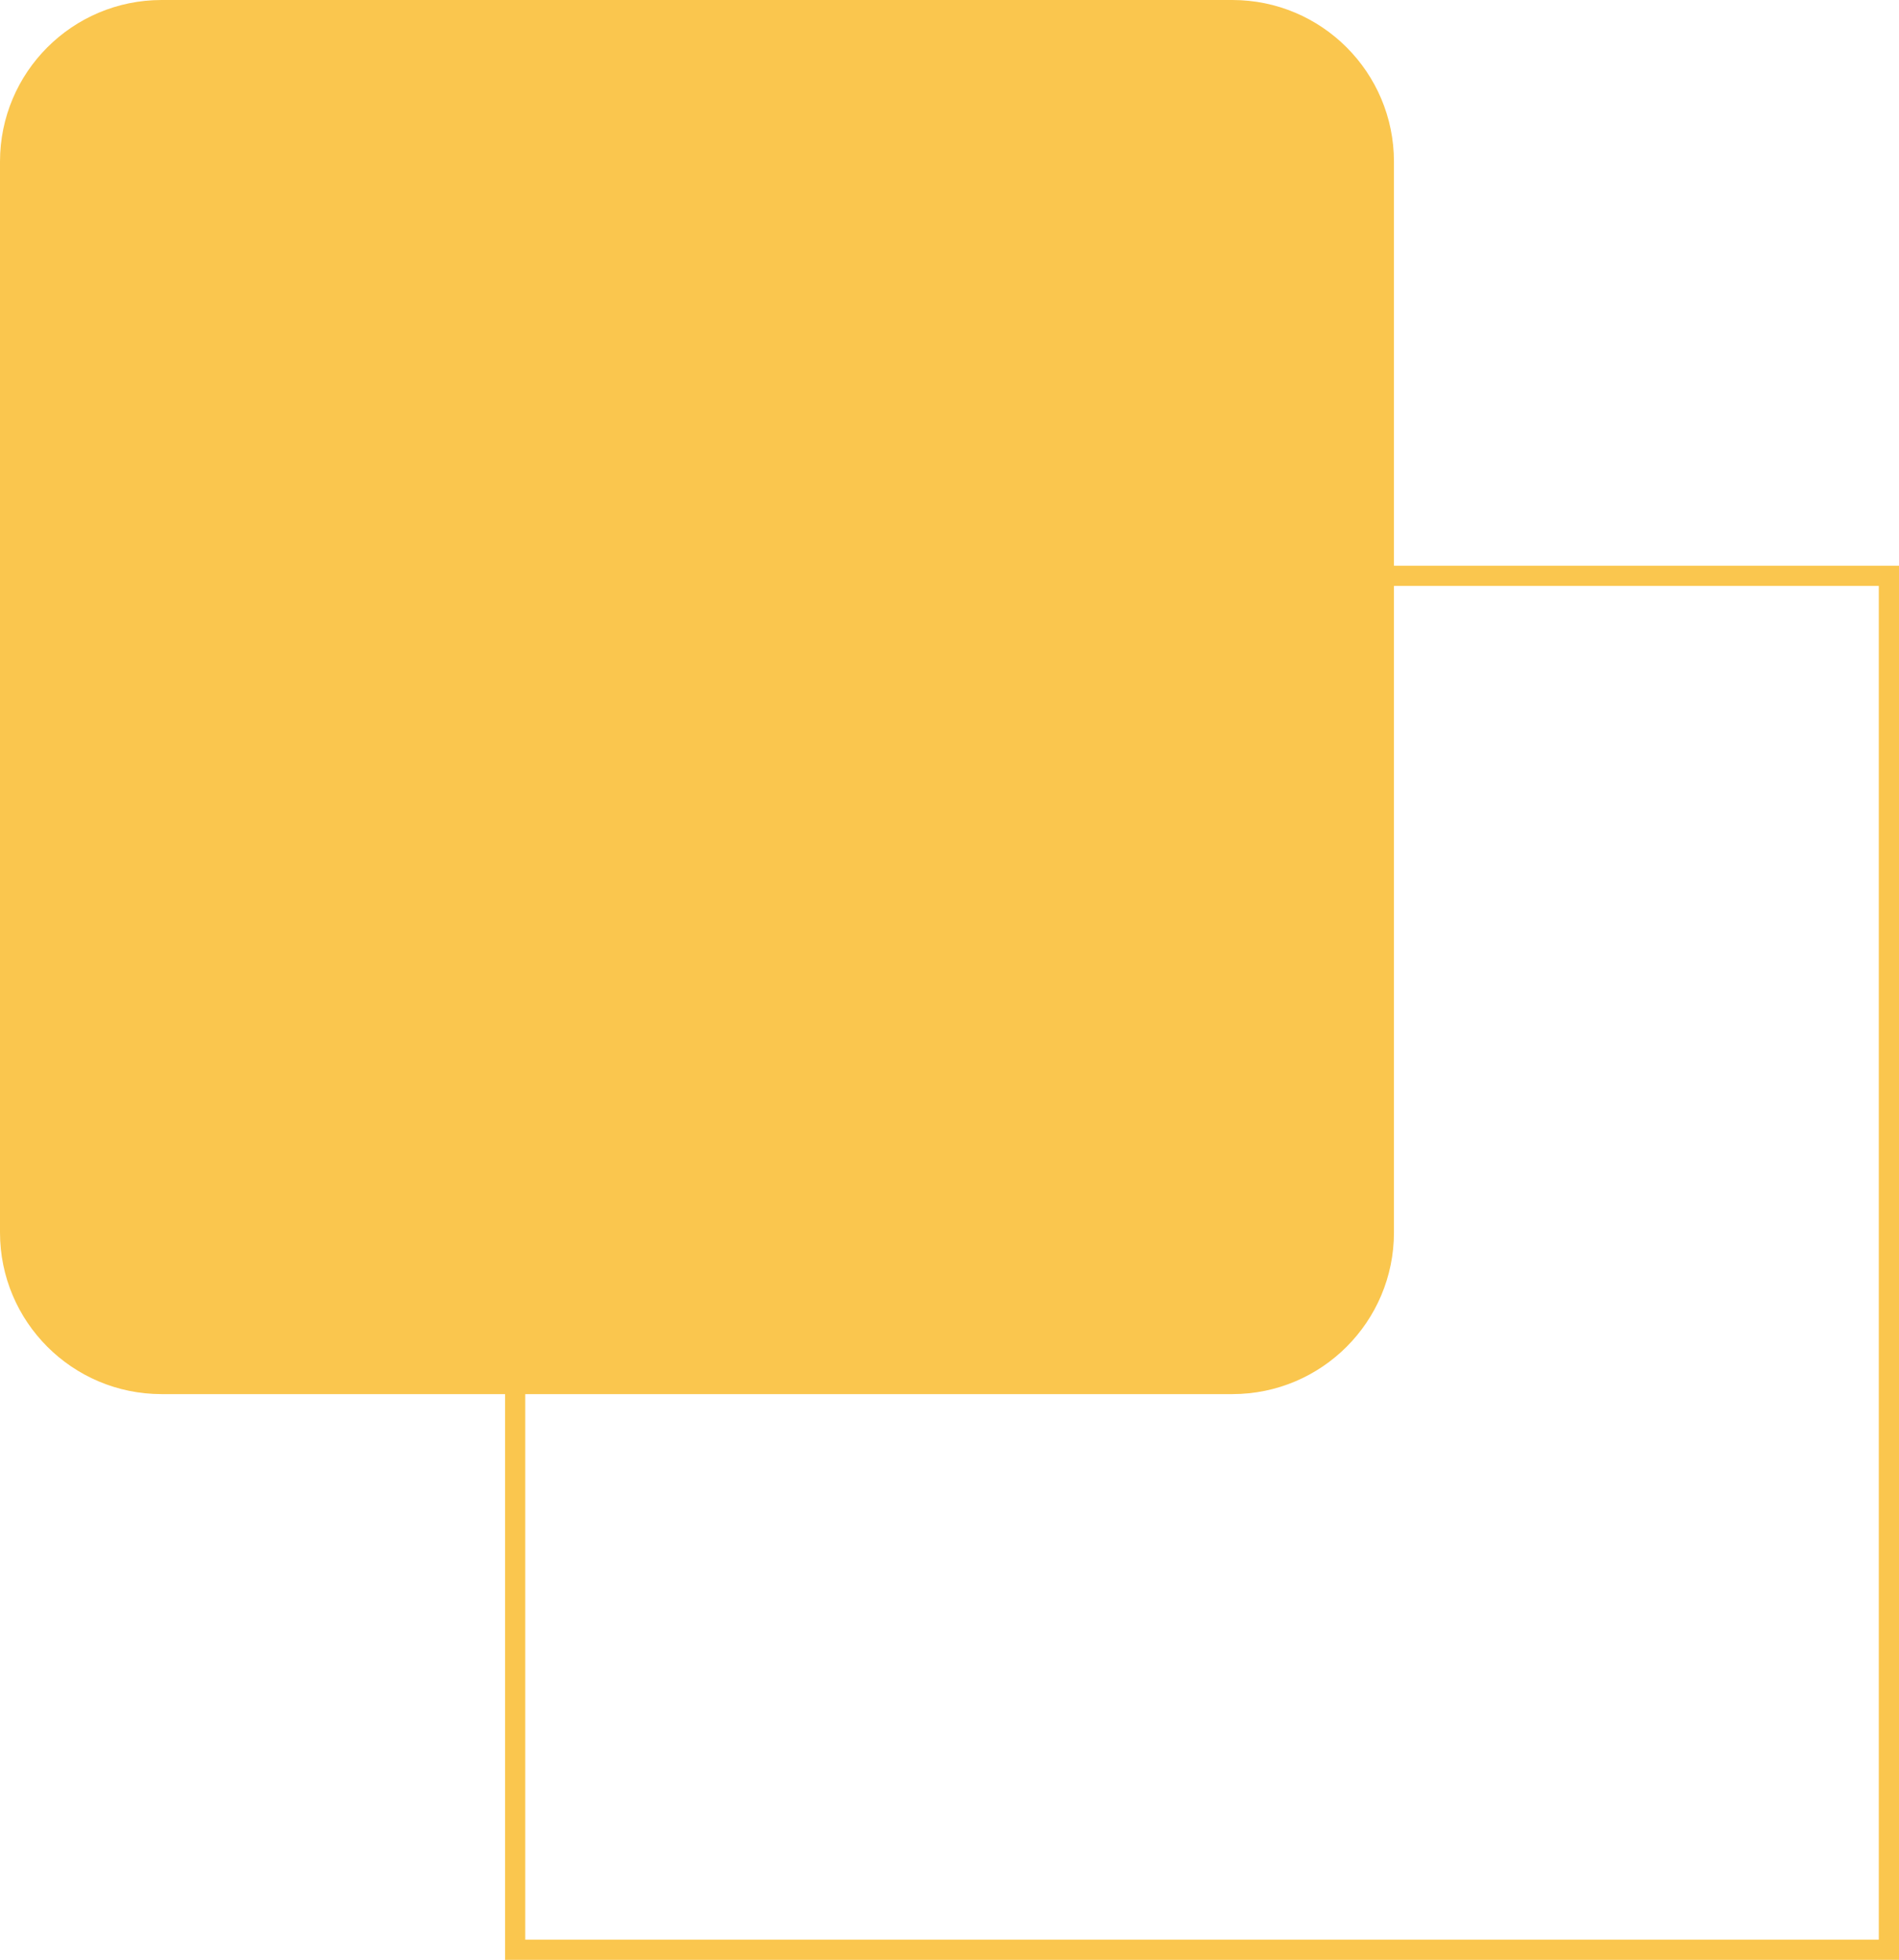 <svg width="94" height="97" viewBox="0 0 94 97" fill="none" xmlns="http://www.w3.org/2000/svg">
<path id="Union" d="M61 0C65.418 0 69 3.582 69 8V28H94V97H25V69H8C3.582 69 8.05346e-08 65.418 0 61V8C0 3.582 3.582 8.0532e-08 8 0H61ZM69 61C69 65.418 65.418 69 61 69H26V96H93V29H69V61Z" fill="#FAC64E"/>
</svg>
